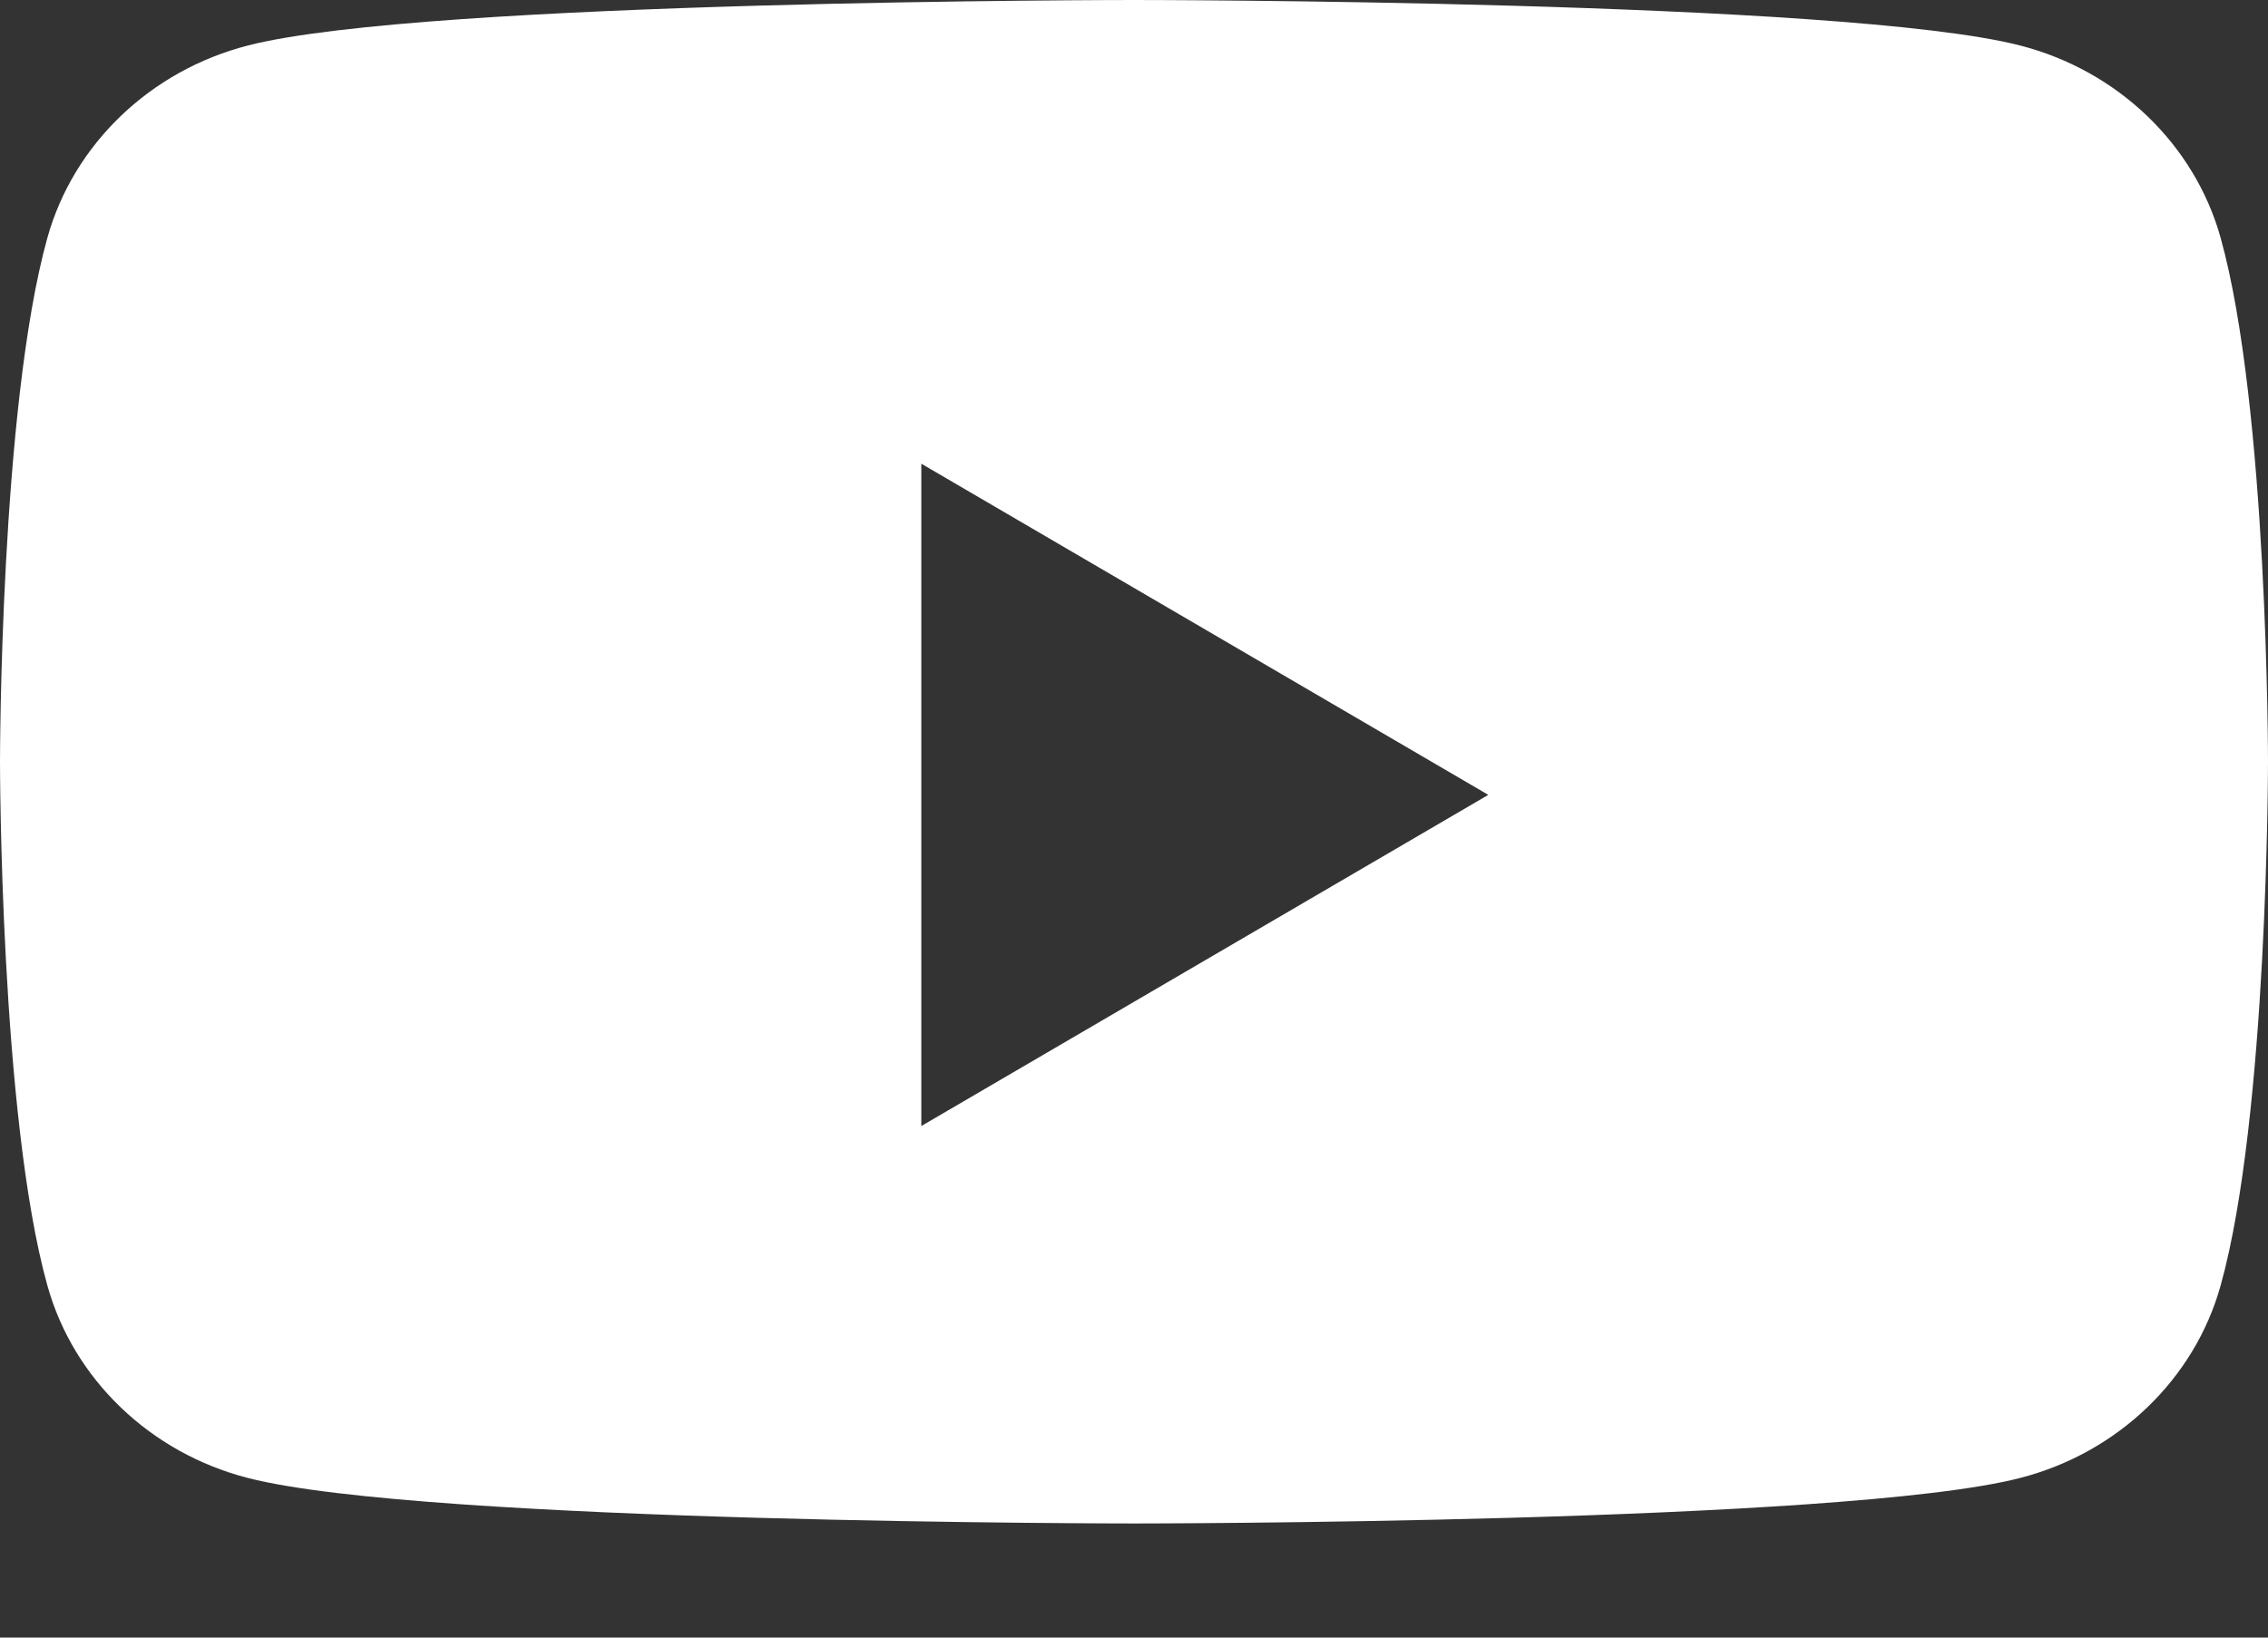 <svg width="18" height="13" viewBox="0 0 18 13" fill="none" xmlns="http://www.w3.org/2000/svg">
<rect x="0" y="0" width="18" height="13" fill="#333333" stroke="none"/>
<path fill-rule="evenodd" clip-rule="evenodd" d="M16.032 0.361C16.807 0.56 17.417 1.145 17.624 1.888C18 3.236 18 6.047 18 6.047C18 6.047 18 8.858 17.624 10.205C17.417 10.949 16.807 11.534 16.032 11.733C14.629 12.094 9 12.094 9 12.094C9 12.094 3.371 12.094 1.968 11.733C1.193 11.534 0.583 10.949 0.376 10.205C0 8.858 0 6.047 0 6.047C0 6.047 0 3.236 0.376 1.888C0.583 1.145 1.193 0.56 1.968 0.361C3.371 0 9 0 9 0C9 0 14.629 0 16.032 0.361ZM7.312 3.681V8.939L11.812 6.31L7.312 3.681Z" fill="white"/>
</svg>
